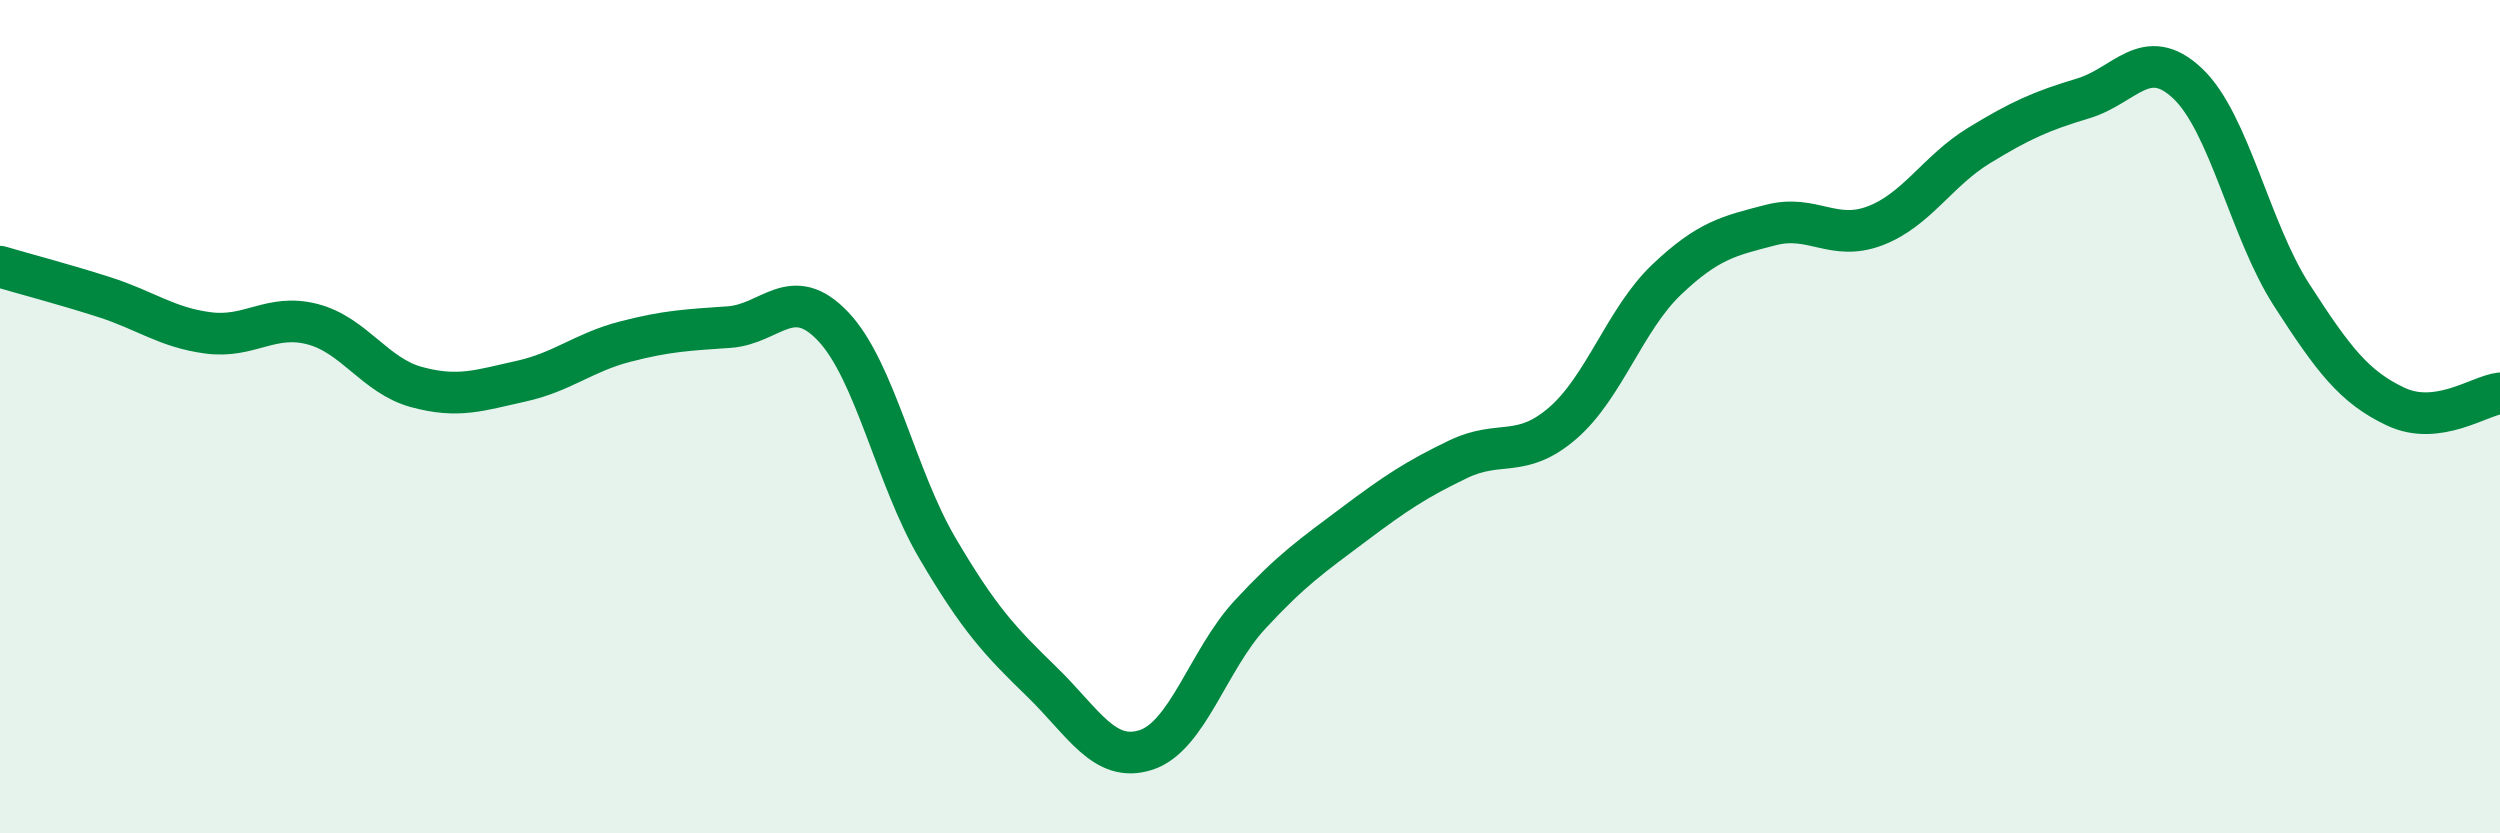 
    <svg width="60" height="20" viewBox="0 0 60 20" xmlns="http://www.w3.org/2000/svg">
      <path
        d="M 0,6.4 C 0.5,6.55 1.5,6.81 2.5,7.13 C 3.5,7.45 4,7.86 5,7.99 C 6,8.12 6.5,7.52 7.5,7.78 C 8.5,8.04 9,9.02 10,9.29 C 11,9.56 11.5,9.37 12.5,9.15 C 13.5,8.93 14,8.46 15,8.2 C 16,7.94 16.5,7.92 17.5,7.85 C 18.5,7.78 19,6.78 20,7.84 C 21,8.9 21.5,11.46 22.5,13.16 C 23.5,14.86 24,15.39 25,16.36 C 26,17.33 26.5,18.32 27.5,18 C 28.5,17.68 29,15.83 30,14.75 C 31,13.67 31.5,13.33 32.5,12.58 C 33.5,11.83 34,11.5 35,11.02 C 36,10.54 36.5,11.02 37.5,10.16 C 38.5,9.3 39,7.66 40,6.71 C 41,5.76 41.5,5.66 42.5,5.4 C 43.5,5.14 44,5.8 45,5.42 C 46,5.04 46.5,4.1 47.5,3.49 C 48.5,2.88 49,2.66 50,2.36 C 51,2.06 51.5,1.06 52.5,2 C 53.5,2.94 54,5.53 55,7.08 C 56,8.63 56.5,9.29 57.5,9.76 C 58.5,10.23 59.5,9.5 60,9.44L60 20L0 20Z"
        fill="#008740"
        opacity="0.1"
        stroke-linecap="round"
        stroke-linejoin="round"
      />
      <path
        d="M 0,6.4 C 0.5,6.55 1.5,6.81 2.5,7.13 C 3.5,7.45 4,7.86 5,7.99 C 6,8.12 6.5,7.52 7.5,7.78 C 8.5,8.04 9,9.02 10,9.29 C 11,9.56 11.5,9.37 12.5,9.15 C 13.5,8.93 14,8.46 15,8.2 C 16,7.94 16.5,7.92 17.5,7.85 C 18.5,7.78 19,6.78 20,7.84 C 21,8.9 21.5,11.46 22.5,13.16 C 23.5,14.86 24,15.39 25,16.36 C 26,17.33 26.5,18.32 27.5,18 C 28.5,17.68 29,15.83 30,14.75 C 31,13.67 31.5,13.33 32.5,12.58 C 33.5,11.83 34,11.5 35,11.02 C 36,10.54 36.5,11.02 37.5,10.16 C 38.5,9.3 39,7.66 40,6.71 C 41,5.76 41.5,5.66 42.5,5.4 C 43.5,5.14 44,5.8 45,5.42 C 46,5.04 46.5,4.1 47.5,3.49 C 48.5,2.88 49,2.66 50,2.36 C 51,2.06 51.5,1.06 52.5,2 C 53.5,2.94 54,5.53 55,7.08 C 56,8.63 56.5,9.29 57.5,9.76 C 58.5,10.23 59.5,9.5 60,9.44"
        stroke="#008740"
        stroke-width="1"
        fill="none"
        stroke-linecap="round"
        stroke-linejoin="round"
      />
    </svg>
  